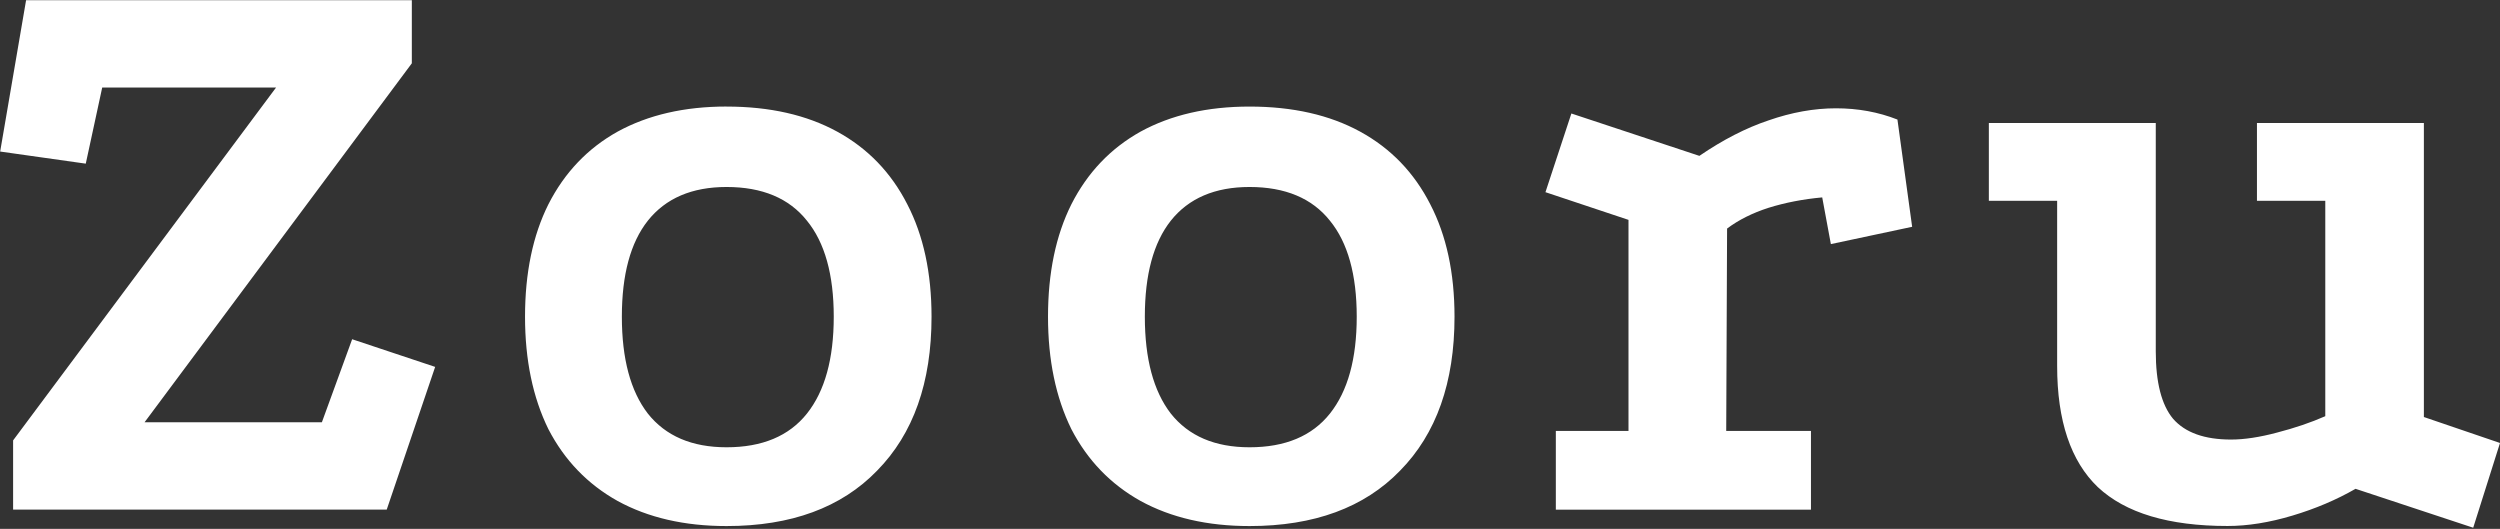 <?xml version="1.0" encoding="UTF-8" standalone="no"?>
<svg
   width="78"
   height="16.5"
   viewBox="0 0 78 16.5"
   fill="none"
   version="1.1"
   id="svg1"
   sodipodi:docname="logoText.svg"
   inkscape:version="1.4 (86a8ad7, 2024-10-11)"
   inkscape:export-filename="logoText.svg"
   inkscape:export-xdpi="96"
   inkscape:export-ydpi="96"
   xmlns:inkscape="http://www.inkscape.org/namespaces/inkscape"
   xmlns:sodipodi="http://sodipodi.sourceforge.net/DTD/sodipodi-0.dtd"
   xmlns="http://www.w3.org/2000/svg"
   xmlns:svg="http://www.w3.org/2000/svg">
  <rect x="0" y="0" width="78" height="16.5" fill="#333333" stroke="none"/>
  <defs
     id="defs1" />
  <sodipodi:namedview
     id="namedview1"
     pagecolor="#ffffff"
     bordercolor="#000000"
     borderopacity="0.25"
     inkscape:showpageshadow="2"
     inkscape:pageopacity="0.0"
     inkscape:pagecheckerboard="0"
     inkscape:deskcolor="#d1d1d1"
     inkscape:zoom="2.8284271"
     inkscape:cx="64.700271"
     inkscape:cy="82.201164"
     inkscape:window-width="1920"
     inkscape:window-height="1017"
     inkscape:window-x="-8"
     inkscape:window-y="-8"
     inkscape:window-maximized="1"
     inkscape:current-layer="svg1" />
  <path
     d="M 0.814,0.006 H 12.849 V 1.975 L 4.511,13.174 h 5.532 l 0.944,-2.59 2.59,0.863 -1.511,4.452 H 0.409 V 13.74 L 8.613,2.731 H 3.189 L 2.676,5.106 0.005,4.728 Z M 22.668,3.325 c 1.349,0 2.5,0.261 3.454,0.783 0.953,0.522 1.682,1.277 2.186,2.267 0.504,0.971 0.756,2.141 0.756,3.508 0,2.051 -0.567,3.652 -1.7,4.803 -1.115,1.151 -2.68,1.727 -4.695,1.727 -1.313,0 -2.447,-0.261 -3.4,-0.783 -0.935,-0.522 -1.655,-1.268 -2.159,-2.24 -0.486,-0.989 -0.729,-2.159 -0.729,-3.508 0,-1.367 0.243,-2.536 0.729,-3.508 0.504,-0.989 1.223,-1.745 2.159,-2.267 0.953,-0.522 2.087,-0.783 3.4,-0.783 z m 0,2.509 c -1.079,0 -1.898,0.351 -2.456,1.052 -0.54,0.684 -0.81,1.682 -0.81,2.995 0,1.313 0.27,2.321 0.81,3.022 0.558,0.702 1.376,1.052 2.456,1.052 1.115,0 1.952,-0.351 2.509,-1.052 0.558,-0.702 0.836,-1.709 0.836,-3.022 0,-1.313 -0.279,-2.312 -0.836,-2.995 C 24.62,6.185 23.784,5.834 22.668,5.834 Z M 38.985,3.325 c 1.349,0 2.5,0.261 3.454,0.783 0.953,0.522 1.682,1.277 2.186,2.267 0.504,0.971 0.756,2.141 0.756,3.508 0,2.051 -0.567,3.652 -1.7,4.803 -1.115,1.151 -2.68,1.727 -4.695,1.727 -1.313,0 -2.447,-0.261 -3.4,-0.783 -0.935,-0.522 -1.655,-1.268 -2.159,-2.24 -0.486,-0.989 -0.729,-2.159 -0.729,-3.508 0,-1.367 0.243,-2.536 0.729,-3.508 C 33.93,5.384 34.65,4.629 35.585,4.107 36.538,3.585 37.672,3.325 38.985,3.325 Z m 0,2.509 c -1.079,0 -1.898,0.351 -2.456,1.052 -0.54,0.684 -0.81,1.682 -0.81,2.995 0,1.313 0.27,2.321 0.81,3.022 0.558,0.702 1.376,1.052 2.456,1.052 1.115,0 1.952,-0.351 2.509,-1.052 0.558,-0.702 0.836,-1.709 0.836,-3.022 0,-1.313 -0.279,-2.312 -0.836,-2.995 C 40.937,6.185 40.1,5.834 38.985,5.834 Z M 53.021,4.863 C 53.758,4.359 54.478,3.99 55.179,3.756 55.899,3.505 56.6,3.379 57.284,3.379 c 0.684,0 1.322,0.117 1.916,0.351 l 0.459,3.346 -2.536,0.54 -0.27,-1.457 c -0.594,0.054 -1.151,0.162 -1.673,0.324 -0.504,0.162 -0.935,0.378 -1.295,0.648 l -0.027,6.314 h 2.644 v 2.456 h -7.96 v -2.456 h 2.267 V 6.86 L 48.218,5.996 49.027,3.541 Z M 73.493,15.251 c -0.594,0.342 -1.25,0.621 -1.97,0.836 -0.72,0.216 -1.394,0.324 -2.024,0.324 -1.835,0 -3.184,-0.405 -4.048,-1.214 -0.845,-0.81 -1.268,-2.069 -1.268,-3.778 V 6.266 H 62.052 V 3.837 h 5.208 v 7.124 c 0,0.971 0.18,1.673 0.54,2.105 0.378,0.432 0.98,0.648 1.808,0.648 0.414,0 0.89,-0.072 1.43,-0.216 0.558,-0.144 1.061,-0.315 1.511,-0.513 V 6.266 H 70.417 V 3.837 h 5.208 v 9.174 l 2.375,0.81 -0.836,2.644 z"
     fill="white"
     id="path1"
     style="fill:#ffffff;fill-opacity:1;stroke-width:1.124" />
</svg>
